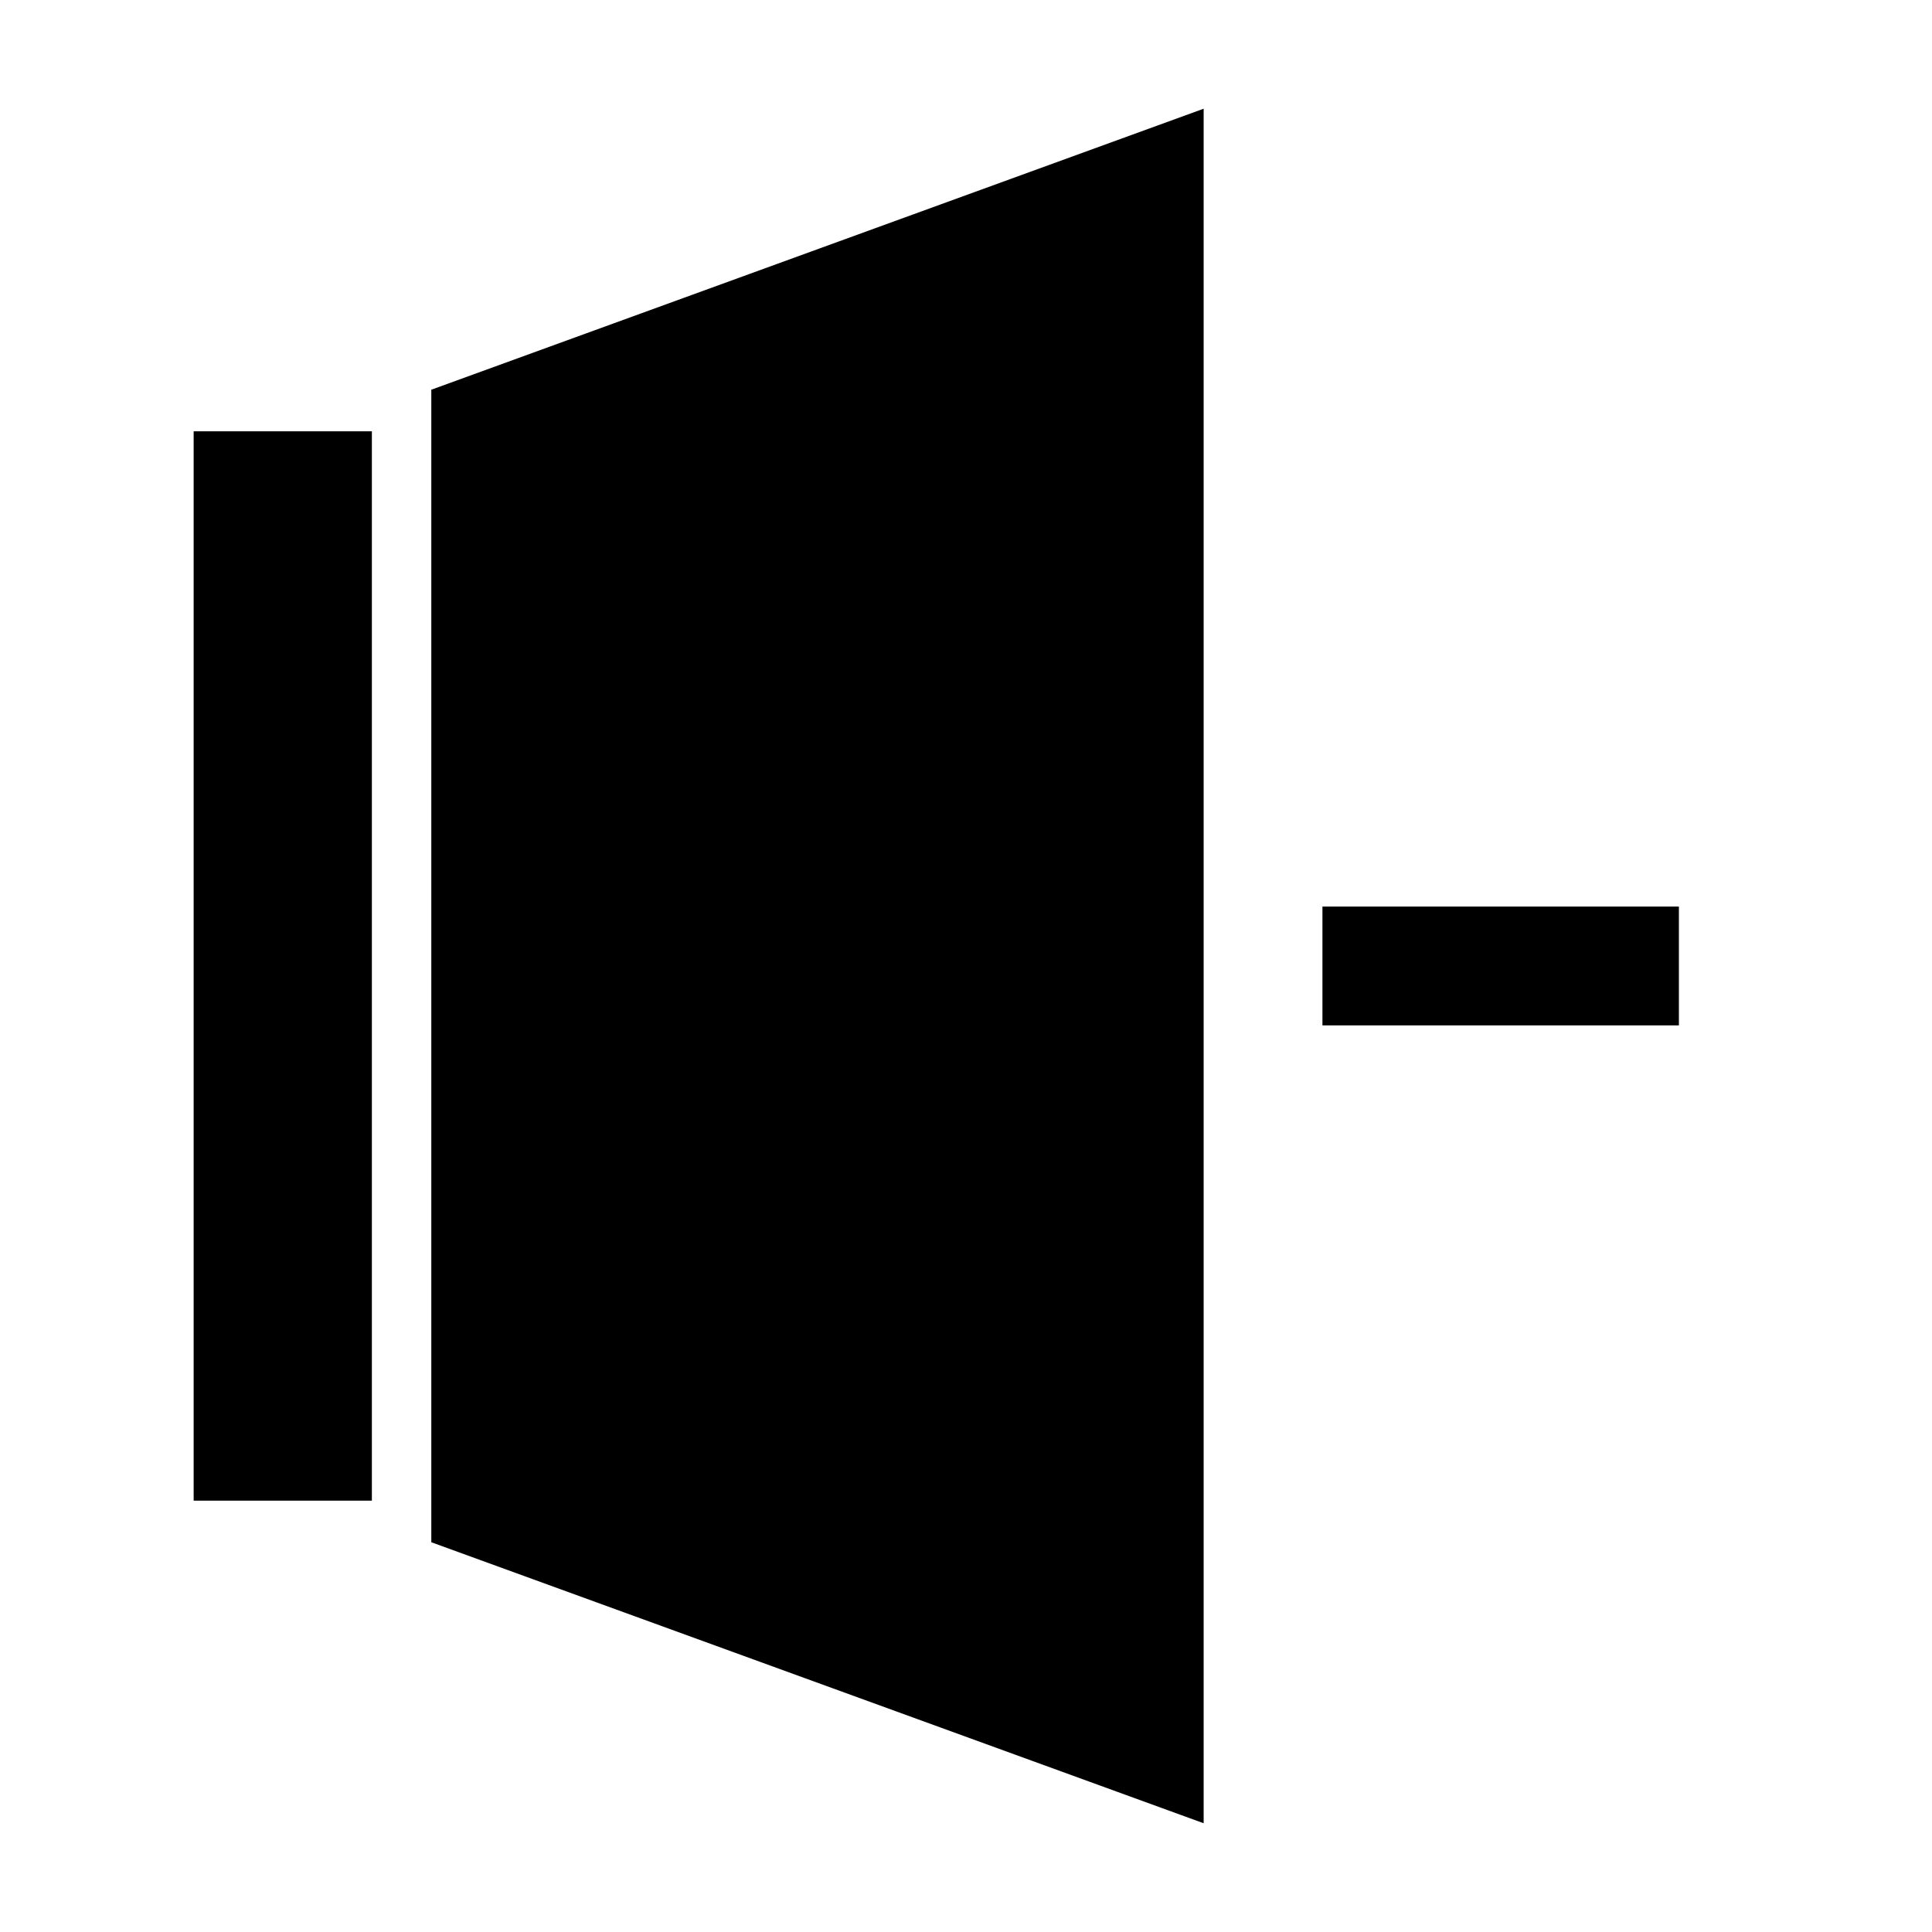 <?xml version="1.0" encoding="UTF-8"?>
<!-- Uploaded to: SVG Repo, www.svgrepo.com, Generator: SVG Repo Mixer Tools -->
<svg fill="#000000" width="800px" height="800px" version="1.1" viewBox="144 144 512 512" xmlns="http://www.w3.org/2000/svg">
 <g>
  <path d="m494.46 384.25h94.465v31.488h-94.465z"/>
  <path d="m195.32 258.3h47.23v283.39h-47.23z"/>
  <path d="m258.3 258.3v294.41l204.68 74.469v-454.37l-204.68 74.469z"/>
 </g>
</svg>